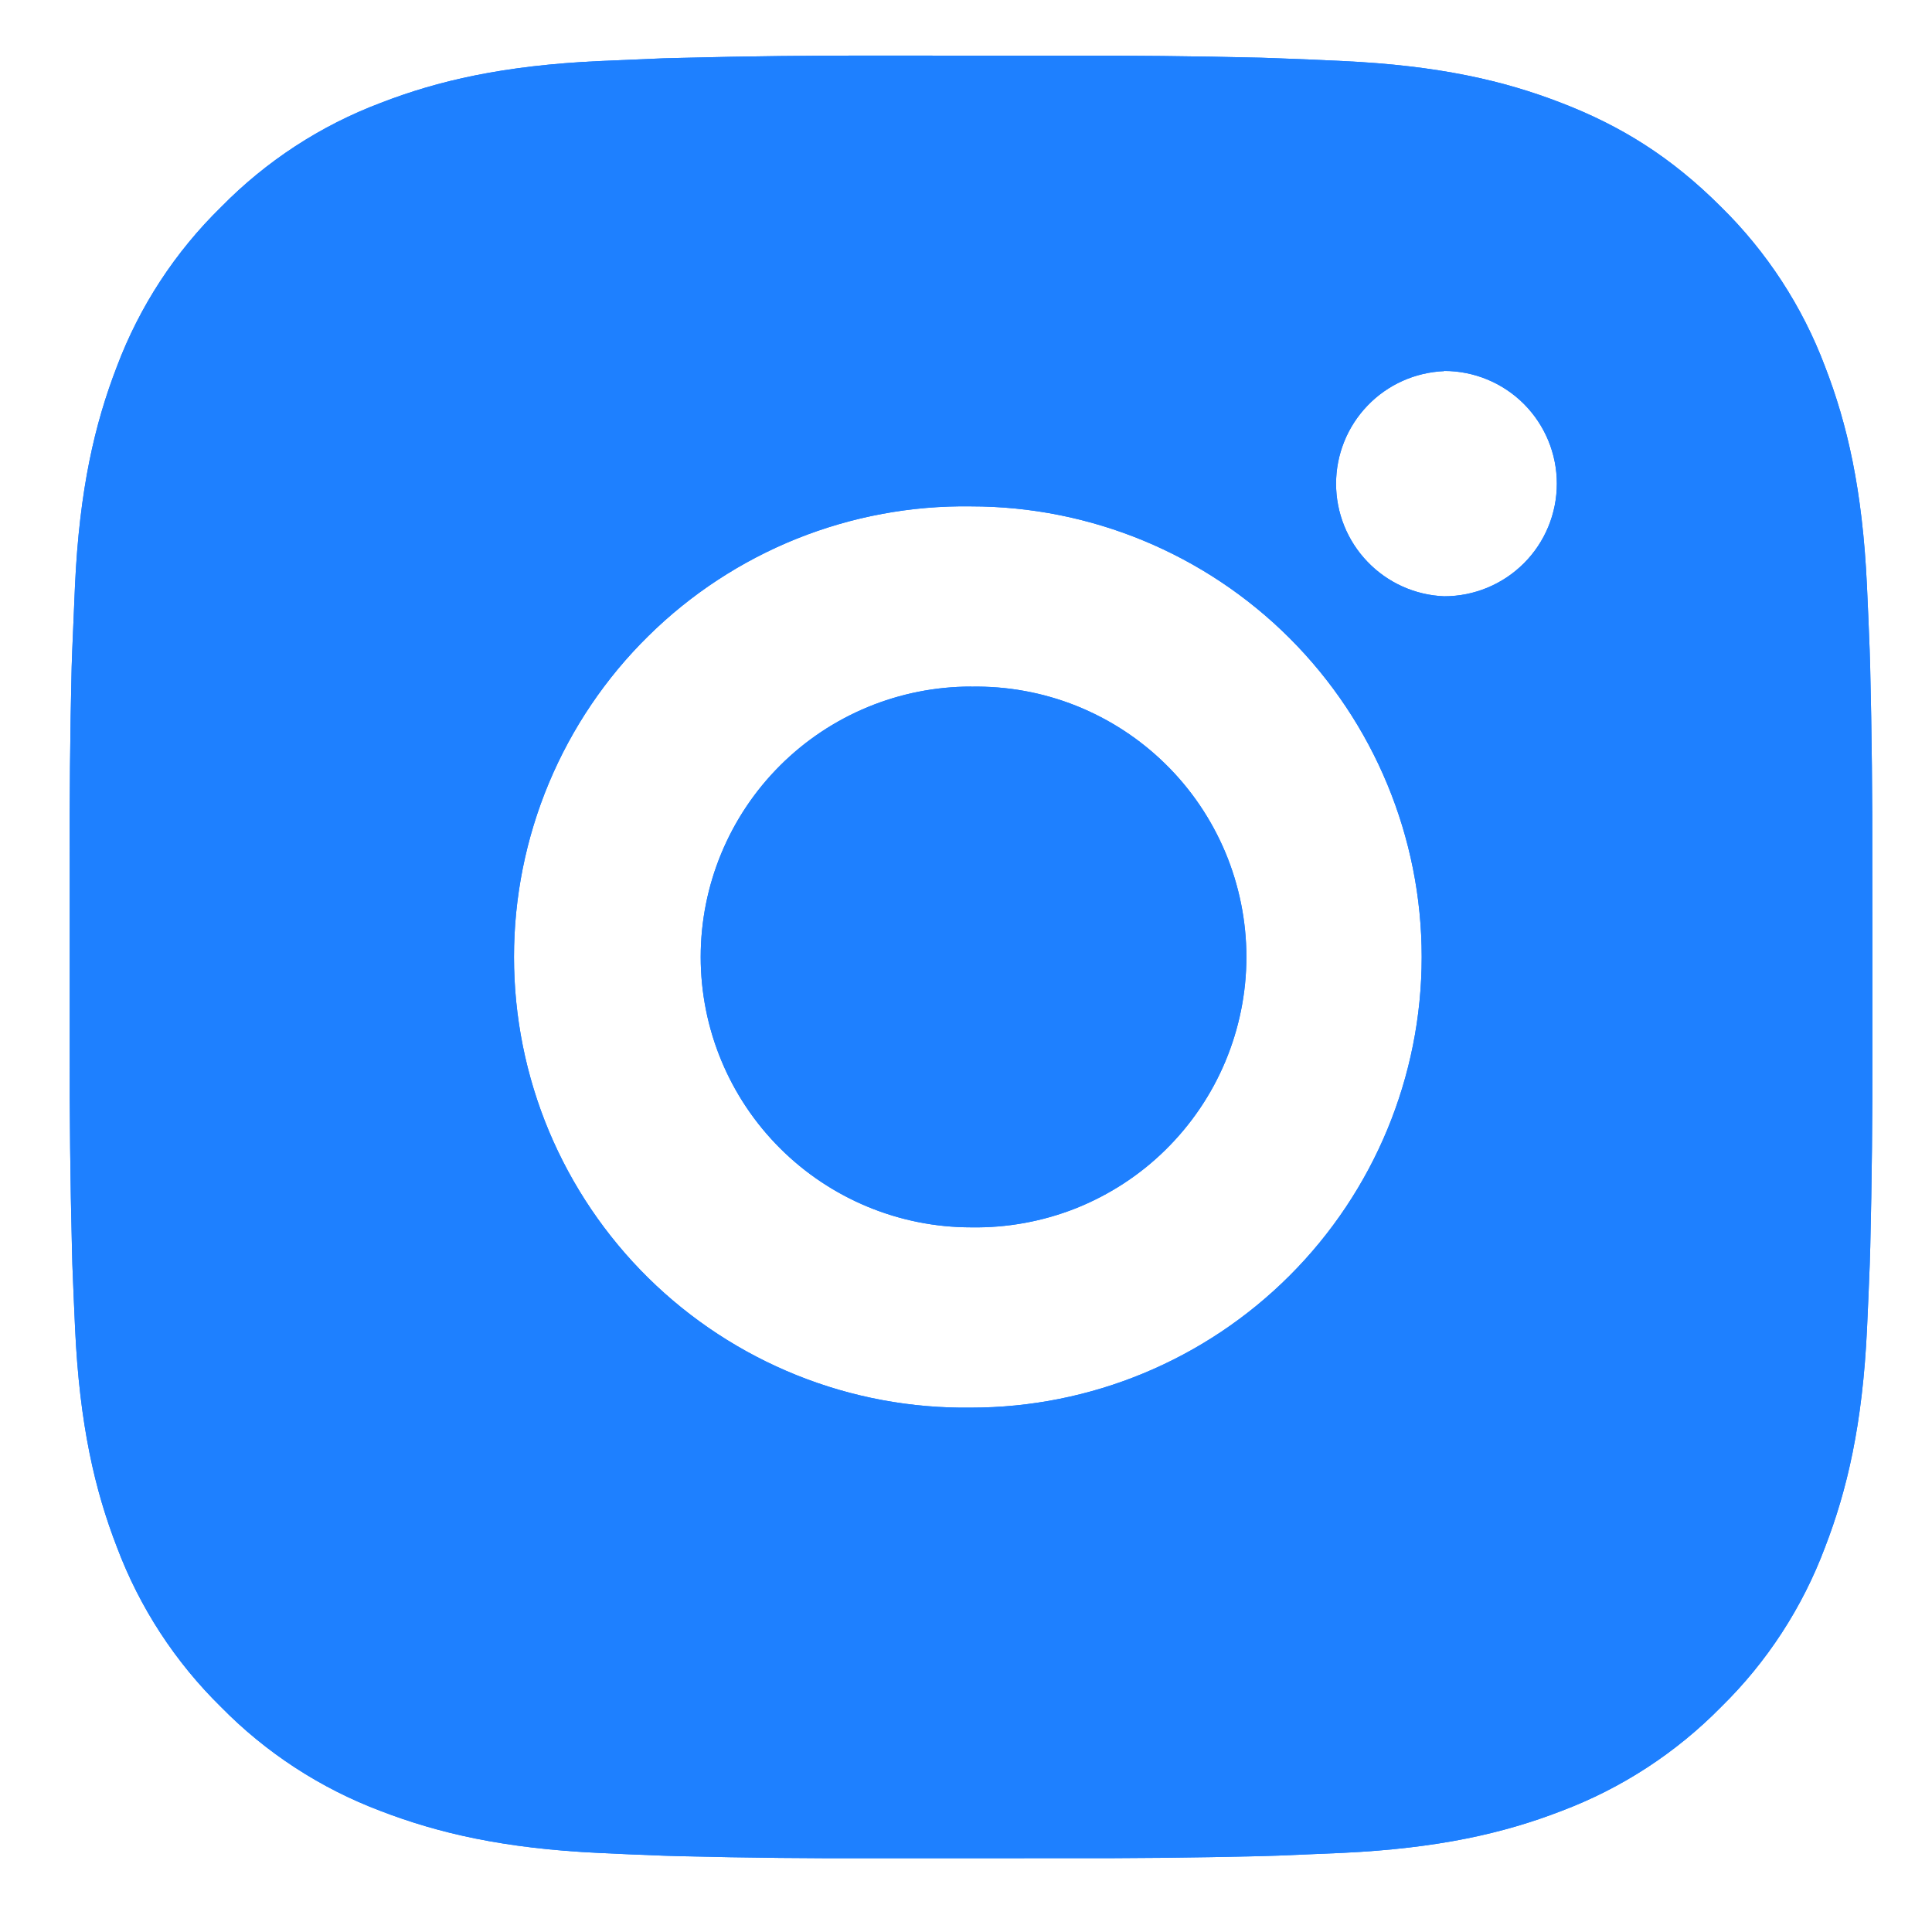 <svg width="22" height="22" viewBox="0 0 22 22" fill="none" xmlns="http://www.w3.org/2000/svg">
<path d="M12.112 0.634C12.861 0.631 13.61 0.639 14.359 0.657L14.558 0.664C14.788 0.672 15.015 0.682 15.289 0.695C16.381 0.746 17.126 0.918 17.78 1.172C18.457 1.433 19.028 1.786 19.598 2.356C20.12 2.869 20.524 3.489 20.782 4.174C21.035 4.828 21.208 5.574 21.259 6.666C21.271 6.939 21.282 7.167 21.29 7.397L21.296 7.596C21.314 8.344 21.322 9.093 21.32 9.842L21.321 10.607V11.952C21.323 12.701 21.315 13.45 21.297 14.199L21.291 14.398C21.283 14.628 21.272 14.854 21.26 15.129C21.209 16.221 21.034 16.966 20.782 17.619C20.525 18.305 20.121 18.926 19.598 19.438C19.085 19.96 18.465 20.364 17.78 20.622C17.126 20.875 16.381 21.047 15.289 21.099C15.015 21.111 14.788 21.121 14.558 21.13L14.359 21.136C13.61 21.154 12.861 21.162 12.112 21.159L11.347 21.16H10.003C9.254 21.163 8.505 21.155 7.756 21.137L7.557 21.131C7.314 21.122 7.07 21.112 6.826 21.1C5.734 21.049 4.989 20.874 4.334 20.622C3.65 20.364 3.029 19.96 2.517 19.438C1.994 18.925 1.59 18.305 1.332 17.619C1.079 16.966 0.906 16.221 0.855 15.129C0.844 14.885 0.833 14.641 0.824 14.398L0.819 14.199C0.8 13.45 0.792 12.701 0.794 11.952V9.842C0.791 9.093 0.798 8.344 0.816 7.596L0.823 7.397C0.832 7.167 0.842 6.939 0.854 6.666C0.905 5.573 1.078 4.829 1.331 4.174C1.589 3.489 1.994 2.869 2.518 2.357C3.03 1.835 3.65 1.43 4.334 1.172C4.989 0.918 5.733 0.746 6.826 0.695L7.557 0.664L7.756 0.659C8.505 0.64 9.253 0.631 10.002 0.633L12.112 0.634ZM11.057 5.766C10.377 5.756 9.702 5.882 9.071 6.135C8.44 6.389 7.866 6.765 7.382 7.243C6.897 7.72 6.513 8.289 6.25 8.917C5.988 9.544 5.853 10.217 5.853 10.897C5.853 11.577 5.988 12.251 6.25 12.878C6.513 13.505 6.897 14.074 7.382 14.552C7.866 15.029 8.44 15.405 9.071 15.659C9.702 15.913 10.377 16.038 11.057 16.029C12.418 16.029 13.723 15.488 14.686 14.525C15.648 13.563 16.189 12.258 16.189 10.897C16.189 9.536 15.648 8.23 14.686 7.268C13.723 6.306 12.418 5.766 11.057 5.766ZM11.057 7.819C11.466 7.811 11.873 7.885 12.253 8.036C12.633 8.188 12.979 8.413 13.271 8.7C13.563 8.986 13.794 9.328 13.953 9.705C14.111 10.083 14.193 10.488 14.193 10.897C14.193 11.306 14.111 11.711 13.953 12.088C13.795 12.465 13.563 12.807 13.271 13.094C12.98 13.381 12.633 13.606 12.254 13.758C11.873 13.909 11.467 13.983 11.058 13.976C10.242 13.976 9.458 13.651 8.881 13.074C8.303 12.497 7.979 11.713 7.979 10.897C7.979 10.08 8.303 9.297 8.881 8.719C9.458 8.142 10.242 7.818 11.058 7.818L11.057 7.819ZM16.445 4.226C16.114 4.24 15.801 4.38 15.572 4.619C15.342 4.858 15.214 5.177 15.214 5.508C15.214 5.84 15.342 6.158 15.572 6.397C15.801 6.636 16.114 6.777 16.445 6.79C16.786 6.79 17.112 6.655 17.353 6.414C17.593 6.174 17.728 5.848 17.728 5.507C17.728 5.167 17.593 4.841 17.353 4.6C17.112 4.359 16.786 4.224 16.445 4.224V4.226Z" fill="#1E80FF"/>
<path d="M12.112 0.634C12.861 0.631 13.61 0.639 14.359 0.657L14.558 0.664C14.788 0.672 15.015 0.682 15.289 0.695C16.381 0.746 17.126 0.918 17.78 1.172C18.457 1.433 19.028 1.786 19.598 2.356C20.12 2.869 20.524 3.489 20.782 4.174C21.035 4.828 21.208 5.574 21.259 6.666C21.271 6.939 21.282 7.167 21.29 7.397L21.296 7.596C21.314 8.344 21.322 9.093 21.32 9.842L21.321 10.607V11.952C21.323 12.701 21.315 13.45 21.297 14.199L21.291 14.398C21.283 14.628 21.272 14.854 21.26 15.129C21.209 16.221 21.034 16.966 20.782 17.619C20.525 18.305 20.121 18.926 19.598 19.438C19.085 19.96 18.465 20.364 17.78 20.622C17.126 20.875 16.381 21.047 15.289 21.099C15.015 21.111 14.788 21.121 14.558 21.13L14.359 21.136C13.61 21.154 12.861 21.162 12.112 21.159L11.347 21.16H10.003C9.254 21.163 8.505 21.155 7.756 21.137L7.557 21.131C7.314 21.122 7.07 21.112 6.826 21.1C5.734 21.049 4.989 20.874 4.334 20.622C3.65 20.364 3.029 19.96 2.517 19.438C1.994 18.925 1.59 18.305 1.332 17.619C1.079 16.966 0.906 16.221 0.855 15.129C0.844 14.885 0.833 14.641 0.824 14.398L0.819 14.199C0.8 13.45 0.792 12.701 0.794 11.952V9.842C0.791 9.093 0.798 8.344 0.816 7.596L0.823 7.397C0.832 7.167 0.842 6.939 0.854 6.666C0.905 5.573 1.078 4.829 1.331 4.174C1.589 3.489 1.994 2.869 2.518 2.357C3.03 1.835 3.65 1.43 4.334 1.172C4.989 0.918 5.733 0.746 6.826 0.695L7.557 0.664L7.756 0.659C8.505 0.64 9.253 0.631 10.002 0.633L12.112 0.634ZM11.057 5.766C10.377 5.756 9.702 5.882 9.071 6.135C8.44 6.389 7.866 6.765 7.382 7.243C6.897 7.72 6.513 8.289 6.25 8.917C5.988 9.544 5.853 10.217 5.853 10.897C5.853 11.577 5.988 12.251 6.25 12.878C6.513 13.505 6.897 14.074 7.382 14.552C7.866 15.029 8.44 15.405 9.071 15.659C9.702 15.913 10.377 16.038 11.057 16.029C12.418 16.029 13.723 15.488 14.686 14.525C15.648 13.563 16.189 12.258 16.189 10.897C16.189 9.536 15.648 8.23 14.686 7.268C13.723 6.306 12.418 5.766 11.057 5.766ZM11.057 7.819C11.466 7.811 11.873 7.885 12.253 8.036C12.633 8.188 12.979 8.413 13.271 8.7C13.563 8.986 13.794 9.328 13.953 9.705C14.111 10.083 14.193 10.488 14.193 10.897C14.193 11.306 14.111 11.711 13.953 12.088C13.795 12.465 13.563 12.807 13.271 13.094C12.98 13.381 12.633 13.606 12.254 13.758C11.873 13.909 11.467 13.983 11.058 13.976C10.242 13.976 9.458 13.651 8.881 13.074C8.303 12.497 7.979 11.713 7.979 10.897C7.979 10.08 8.303 9.297 8.881 8.719C9.458 8.142 10.242 7.818 11.058 7.818L11.057 7.819ZM16.445 4.226C16.114 4.24 15.801 4.38 15.572 4.619C15.342 4.858 15.214 5.177 15.214 5.508C15.214 5.84 15.342 6.158 15.572 6.397C15.801 6.636 16.114 6.777 16.445 6.79C16.786 6.79 17.112 6.655 17.353 6.414C17.593 6.174 17.728 5.848 17.728 5.507C17.728 5.167 17.593 4.841 17.353 4.6C17.112 4.359 16.786 4.224 16.445 4.224V4.226Z" fill="#1E80FF"/>
</svg>
